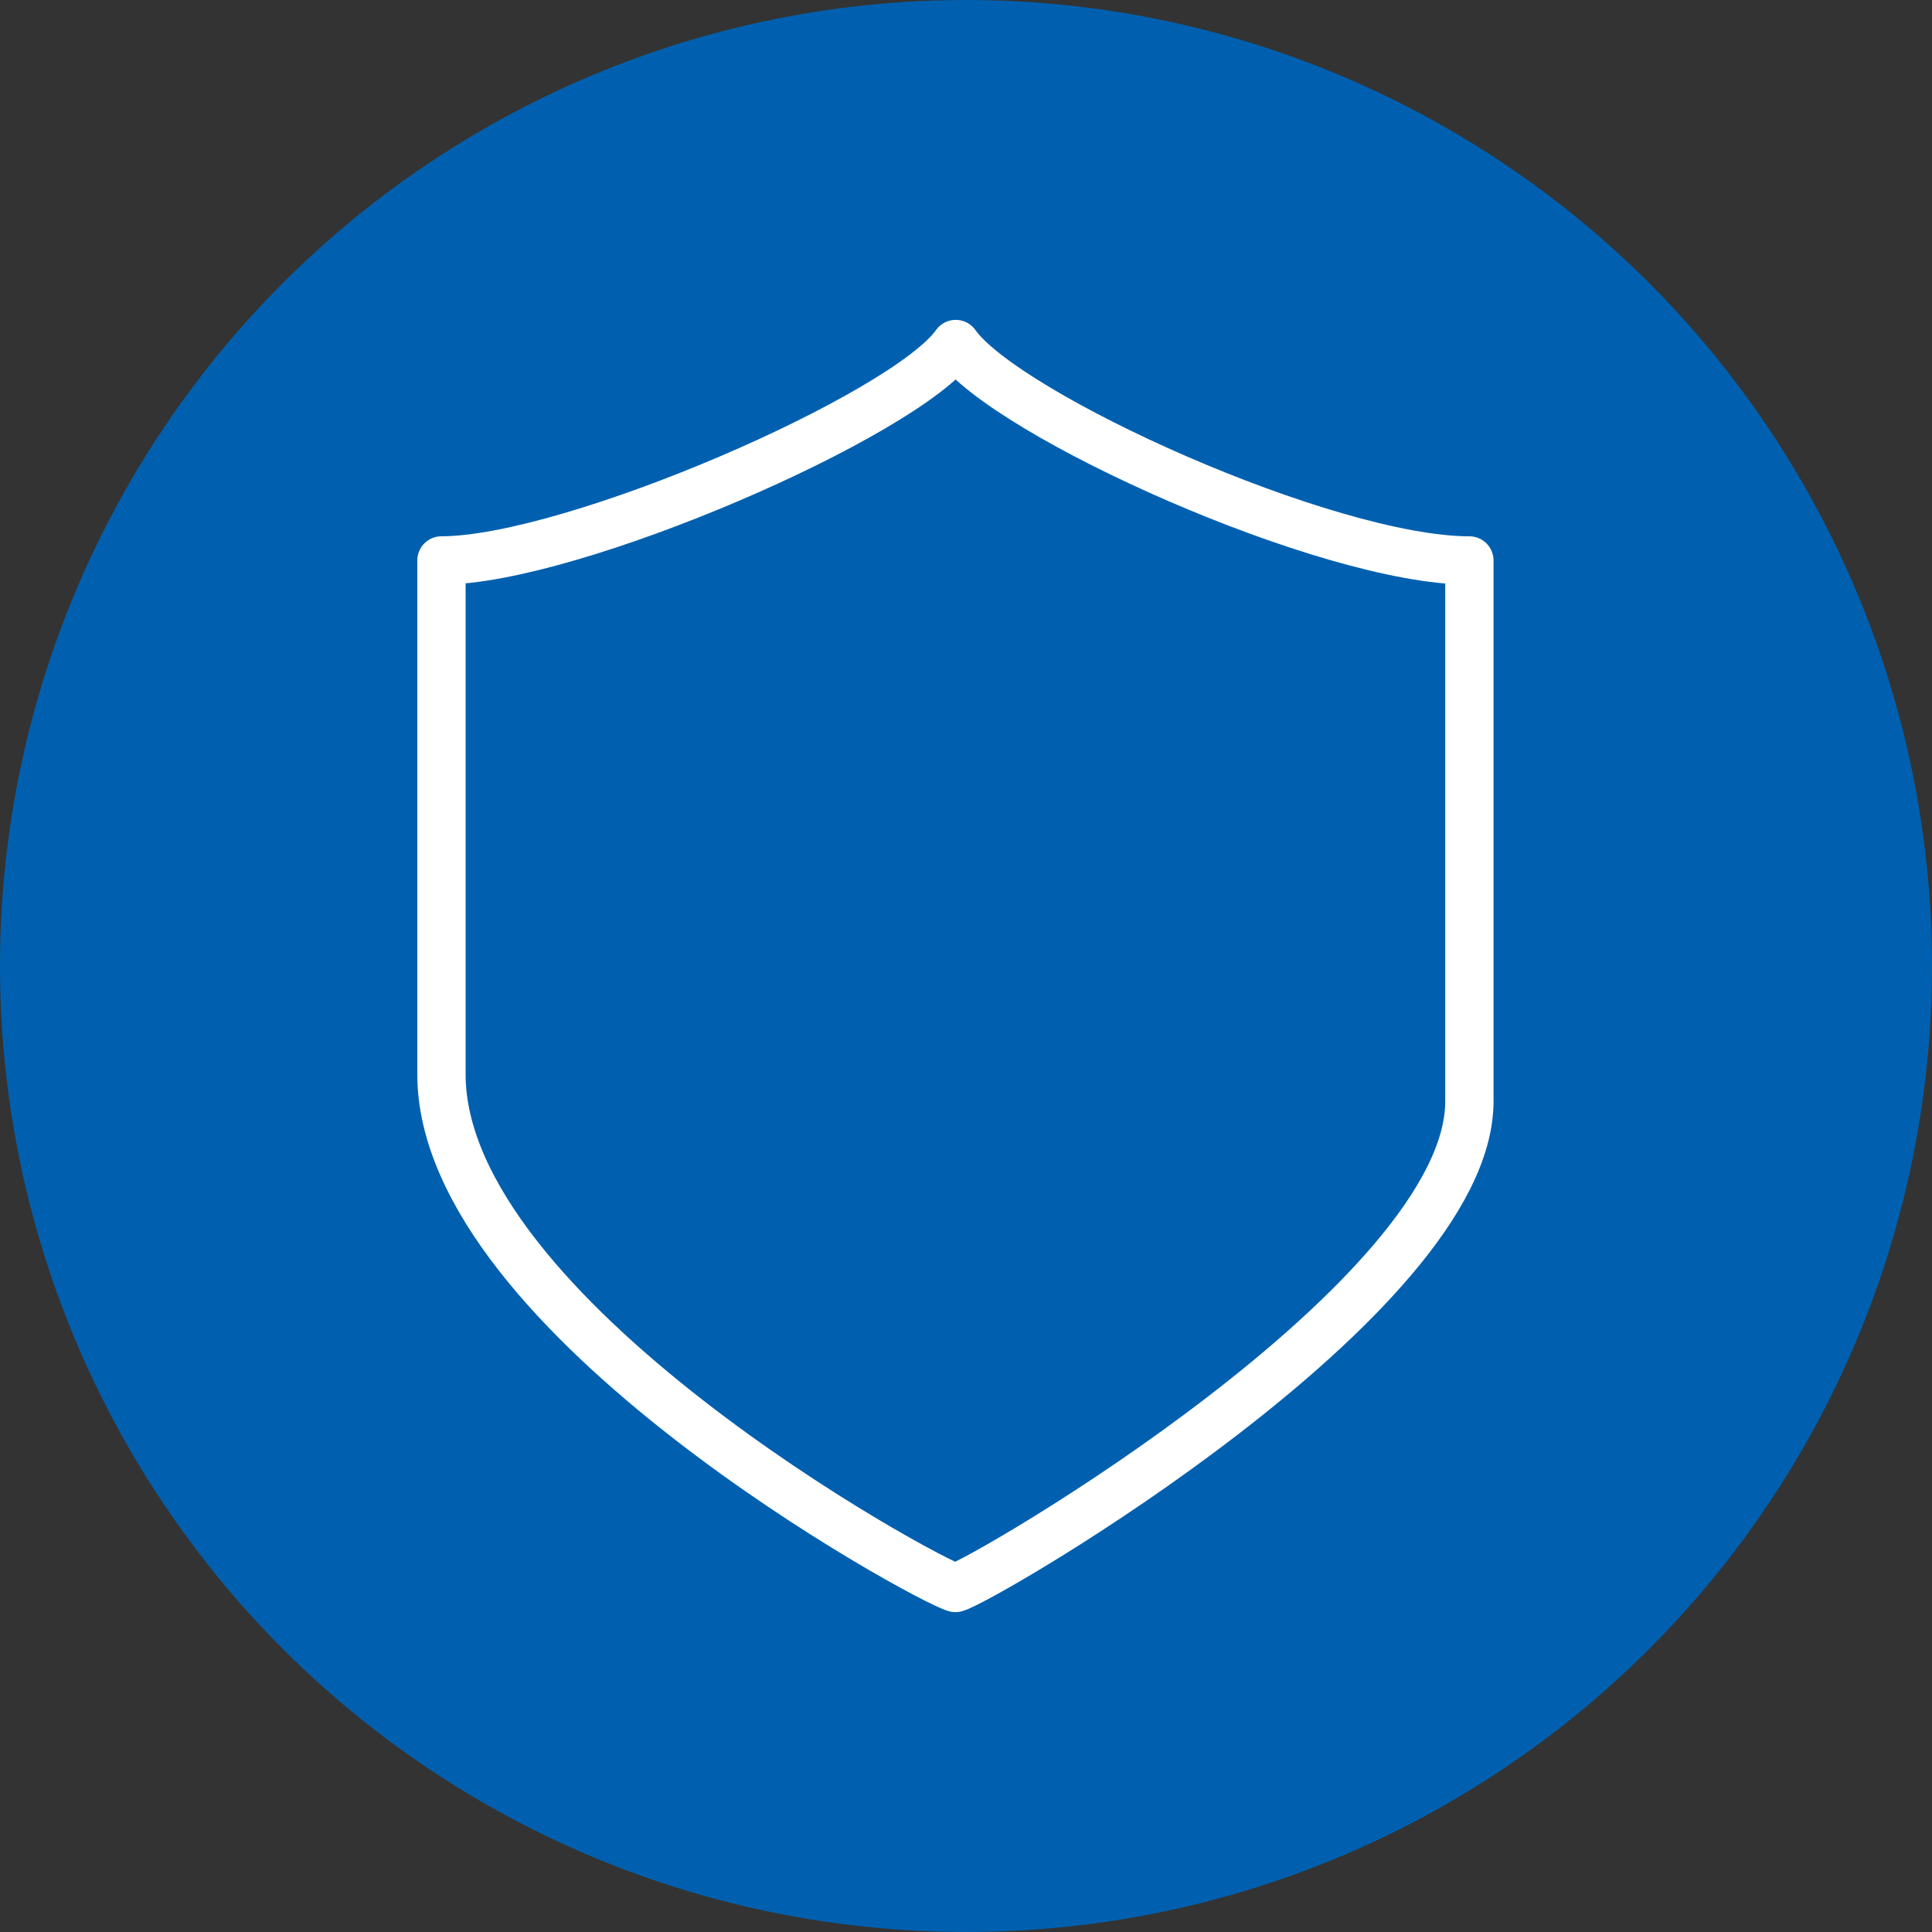 <svg xmlns="http://www.w3.org/2000/svg" xmlns:xlink="http://www.w3.org/1999/xlink" width="120" height="120" viewBox="0 0 120 120">
  <rect x="0" y="0" width="120" height="120" fill="#333333" stroke="none"/>
  <defs>
    <clipPath id="clip-path">
      <rect id="Rectangle_105562" data-name="Rectangle 105562" width="67.207" height="80.627" fill="none" stroke="#fff" stroke-width="3"/>
    </clipPath>
  </defs>
  <g id="_icon_2_5" data-name=" icon_2_5" transform="translate(4511 19487)">
    <circle id="Ellipse_1219" data-name="Ellipse 1219" cx="60" cy="60" r="60" transform="translate(-4511 -19487)" fill="#0060af"/>
    <g id="Group_148471" data-name="Group 148471" transform="translate(-4485.26 -19467.313)">
      <g id="Group_148470" data-name="Group 148470" clip-path="url(#clip-path)">
        <path id="Path_17933" data-name="Path 17933" d="M32.942,1C29.839,5.407,9.129,14.441,1,14.441V46.365c0,15.007,30.151,31.428,31.923,31.9,1.774-.474,31.923-18.04,31.923-30.221v-33.6C55.98,14.441,36.045,5.407,32.942,1Z" transform="translate(0.68 0.681)" fill="none" stroke="#fff" stroke-linejoin="round" stroke-width="3"/>
      </g>
    </g>
  </g>
</svg>
